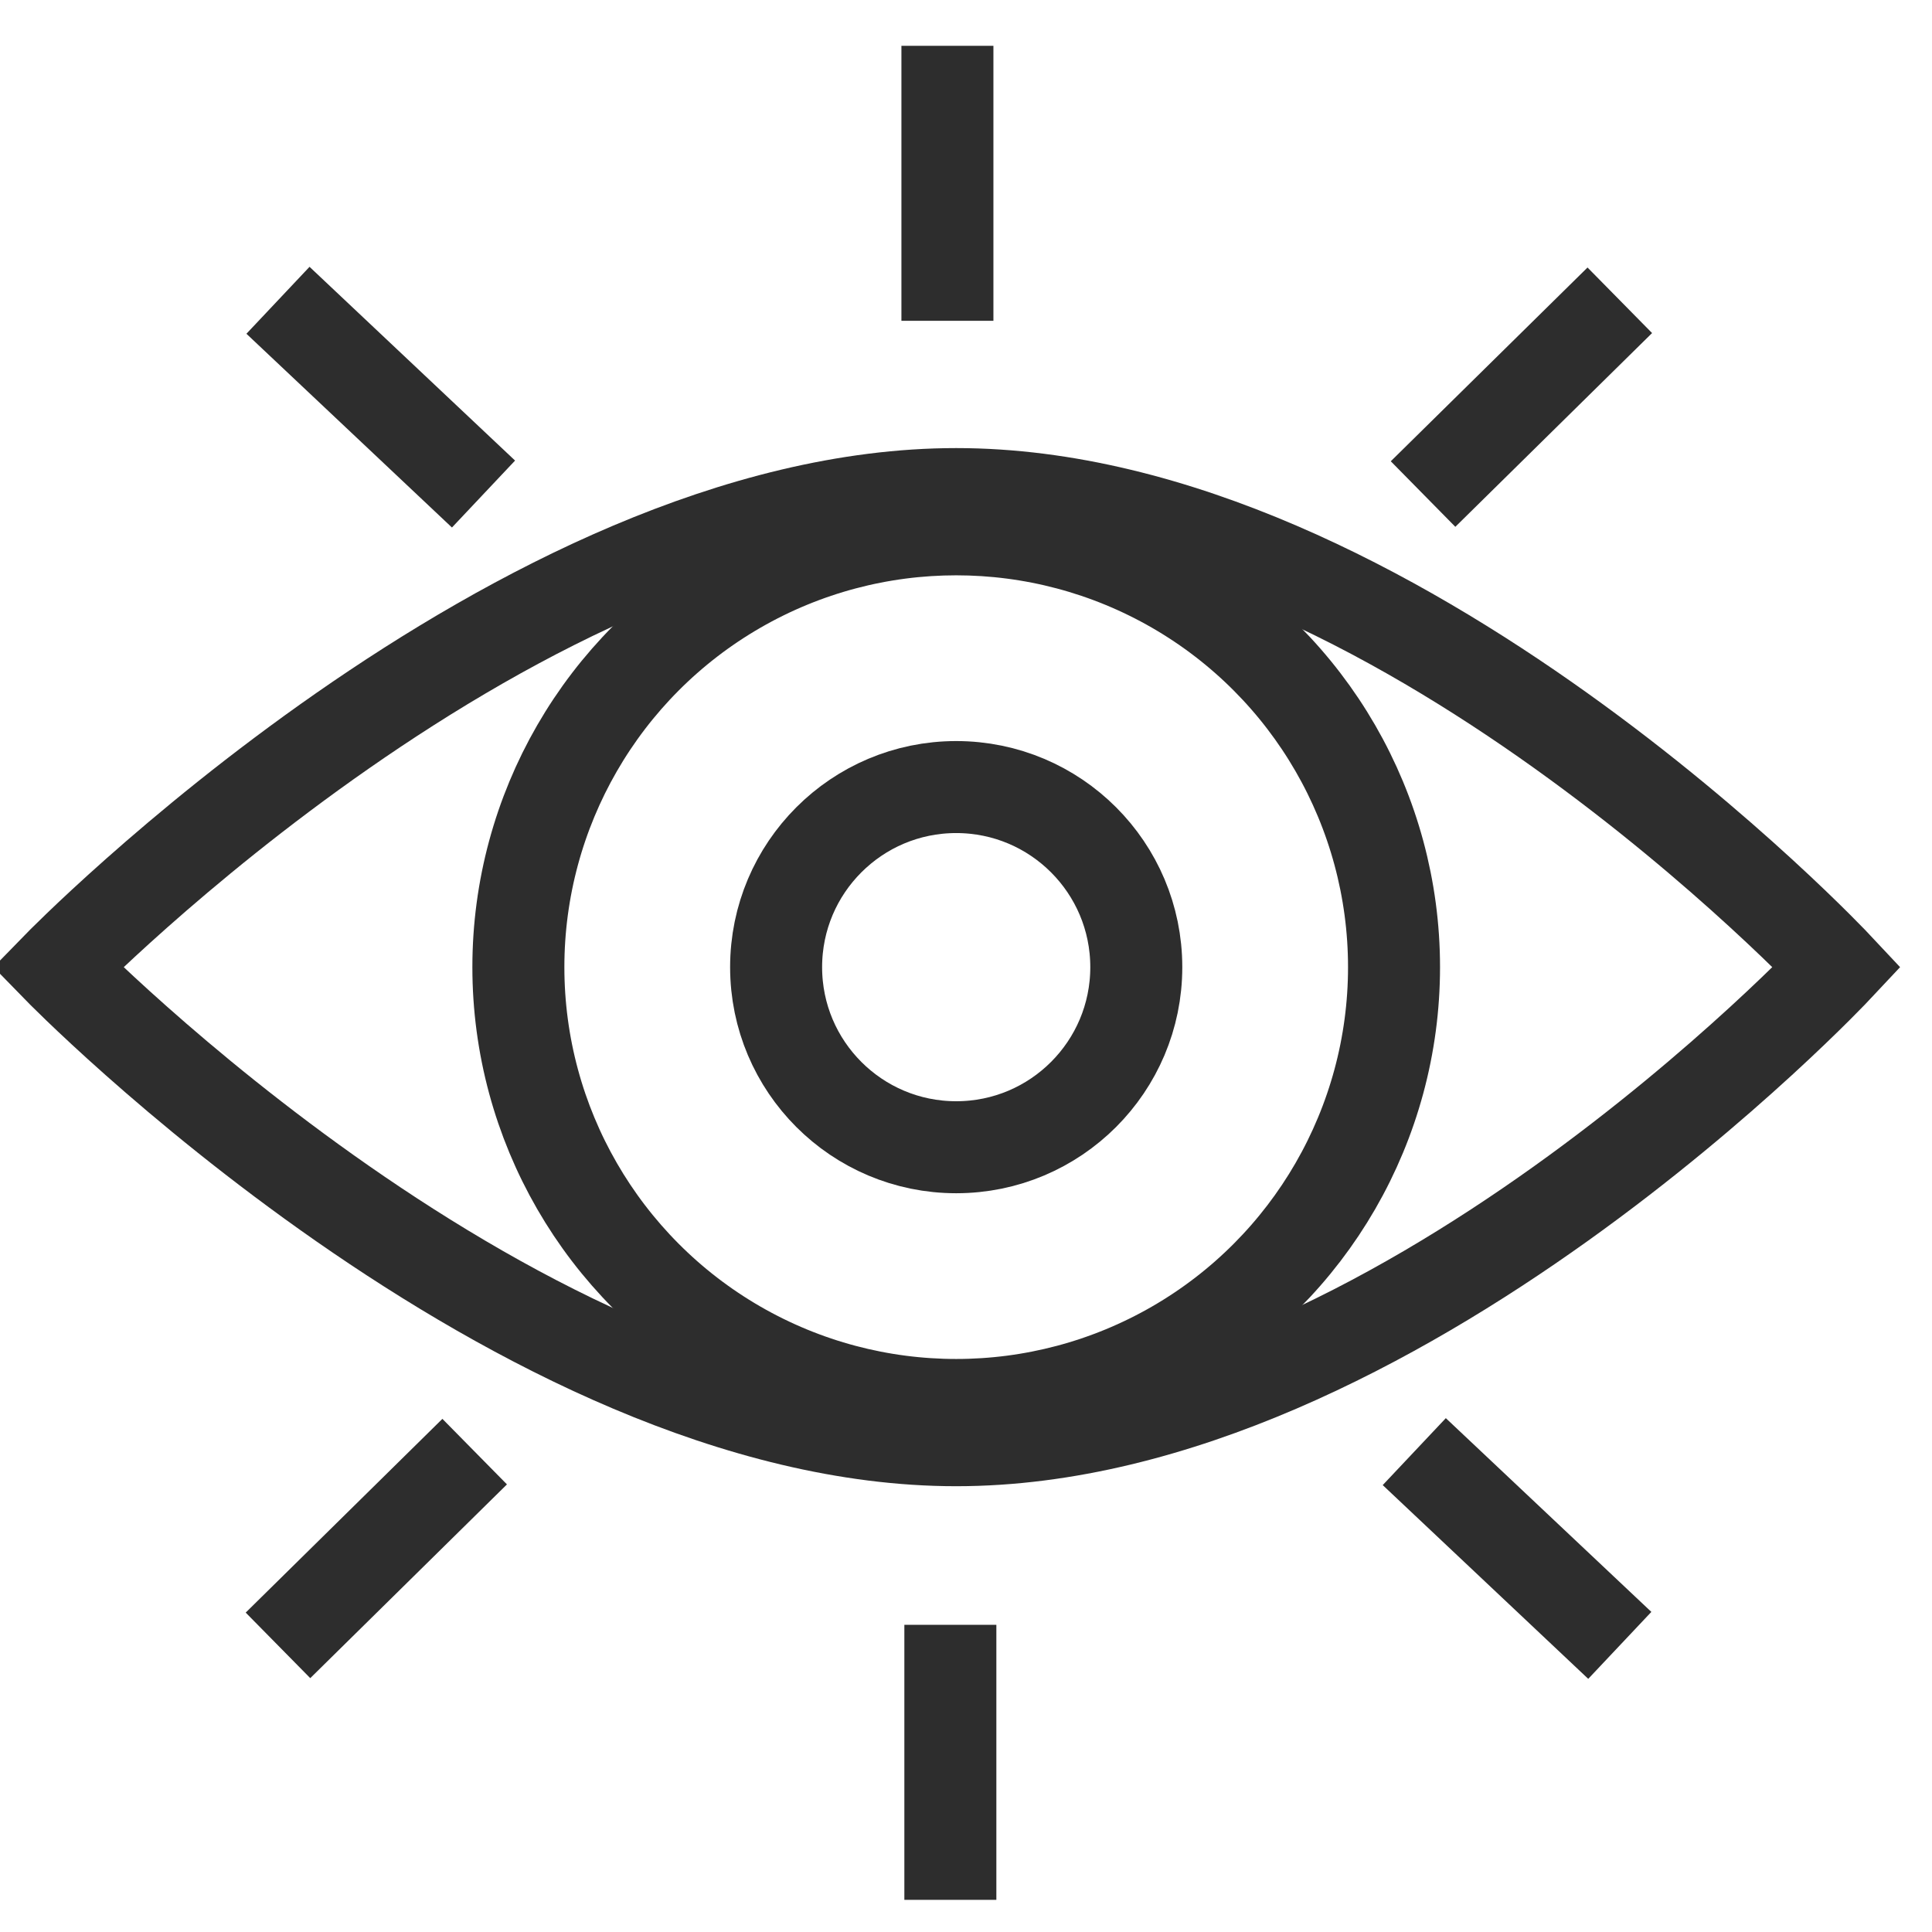<?xml version="1.0" encoding="utf-8"?>
<!-- Generator: Adobe Illustrator 26.5.0, SVG Export Plug-In . SVG Version: 6.00 Build 0)  -->
<svg version="1.1" id="Layer_1" xmlns="http://www.w3.org/2000/svg" xmlns:xlink="http://www.w3.org/1999/xlink" x="0px" y="0px"
	 viewBox="0 0 42 42" enable-background="new 0 0 42 42" xml:space="preserve">
<circle fill="none" stroke="#2D2D2D" stroke-width="2" stroke-miterlimit="10" cx="20.787" cy="21.025" r="3.915"/>
<circle fill="none" stroke="#2D2D2D" stroke-width="2" stroke-miterlimit="10" cx="20.787" cy="21.025" r="9.518"/>
<path fill="none" stroke="#2D2D2D" stroke-width="2" stroke-miterlimit="10" d="M39.936,21.025
	c0,0-9.631-10.284-19.149-10.284S1.255,21.025,1.255,21.025s10.013,10.284,19.531,10.284
	S39.936,21.025,39.936,21.025z"/>
<line fill="none" stroke="#2D2D2D" stroke-width="2" stroke-miterlimit="10" x1="20.596" y1="0.996" x2="20.596" y2="6.974"/>
<line fill="none" stroke="#2D2D2D" stroke-width="2" stroke-miterlimit="10" x1="6.043" y1="6.528" x2="10.511" y2="10.74"/>
<line fill="none" stroke="#2D2D2D" stroke-width="2" stroke-miterlimit="10" x1="35.213" y1="6.528" x2="30.936" y2="10.74"/>
<line fill="none" stroke="#2D2D2D" stroke-width="2" stroke-miterlimit="10" x1="20.66" y1="41.301" x2="20.66" y2="35.322"/>
<line fill="none" stroke="#2D2D2D" stroke-width="2" stroke-miterlimit="10" x1="35.213" y1="35.769" x2="30.745" y2="31.557"/>
<line fill="none" stroke="#2D2D2D" stroke-width="2" stroke-miterlimit="10" x1="6.043" y1="35.769" x2="10.319" y2="31.557"/>
</svg>
